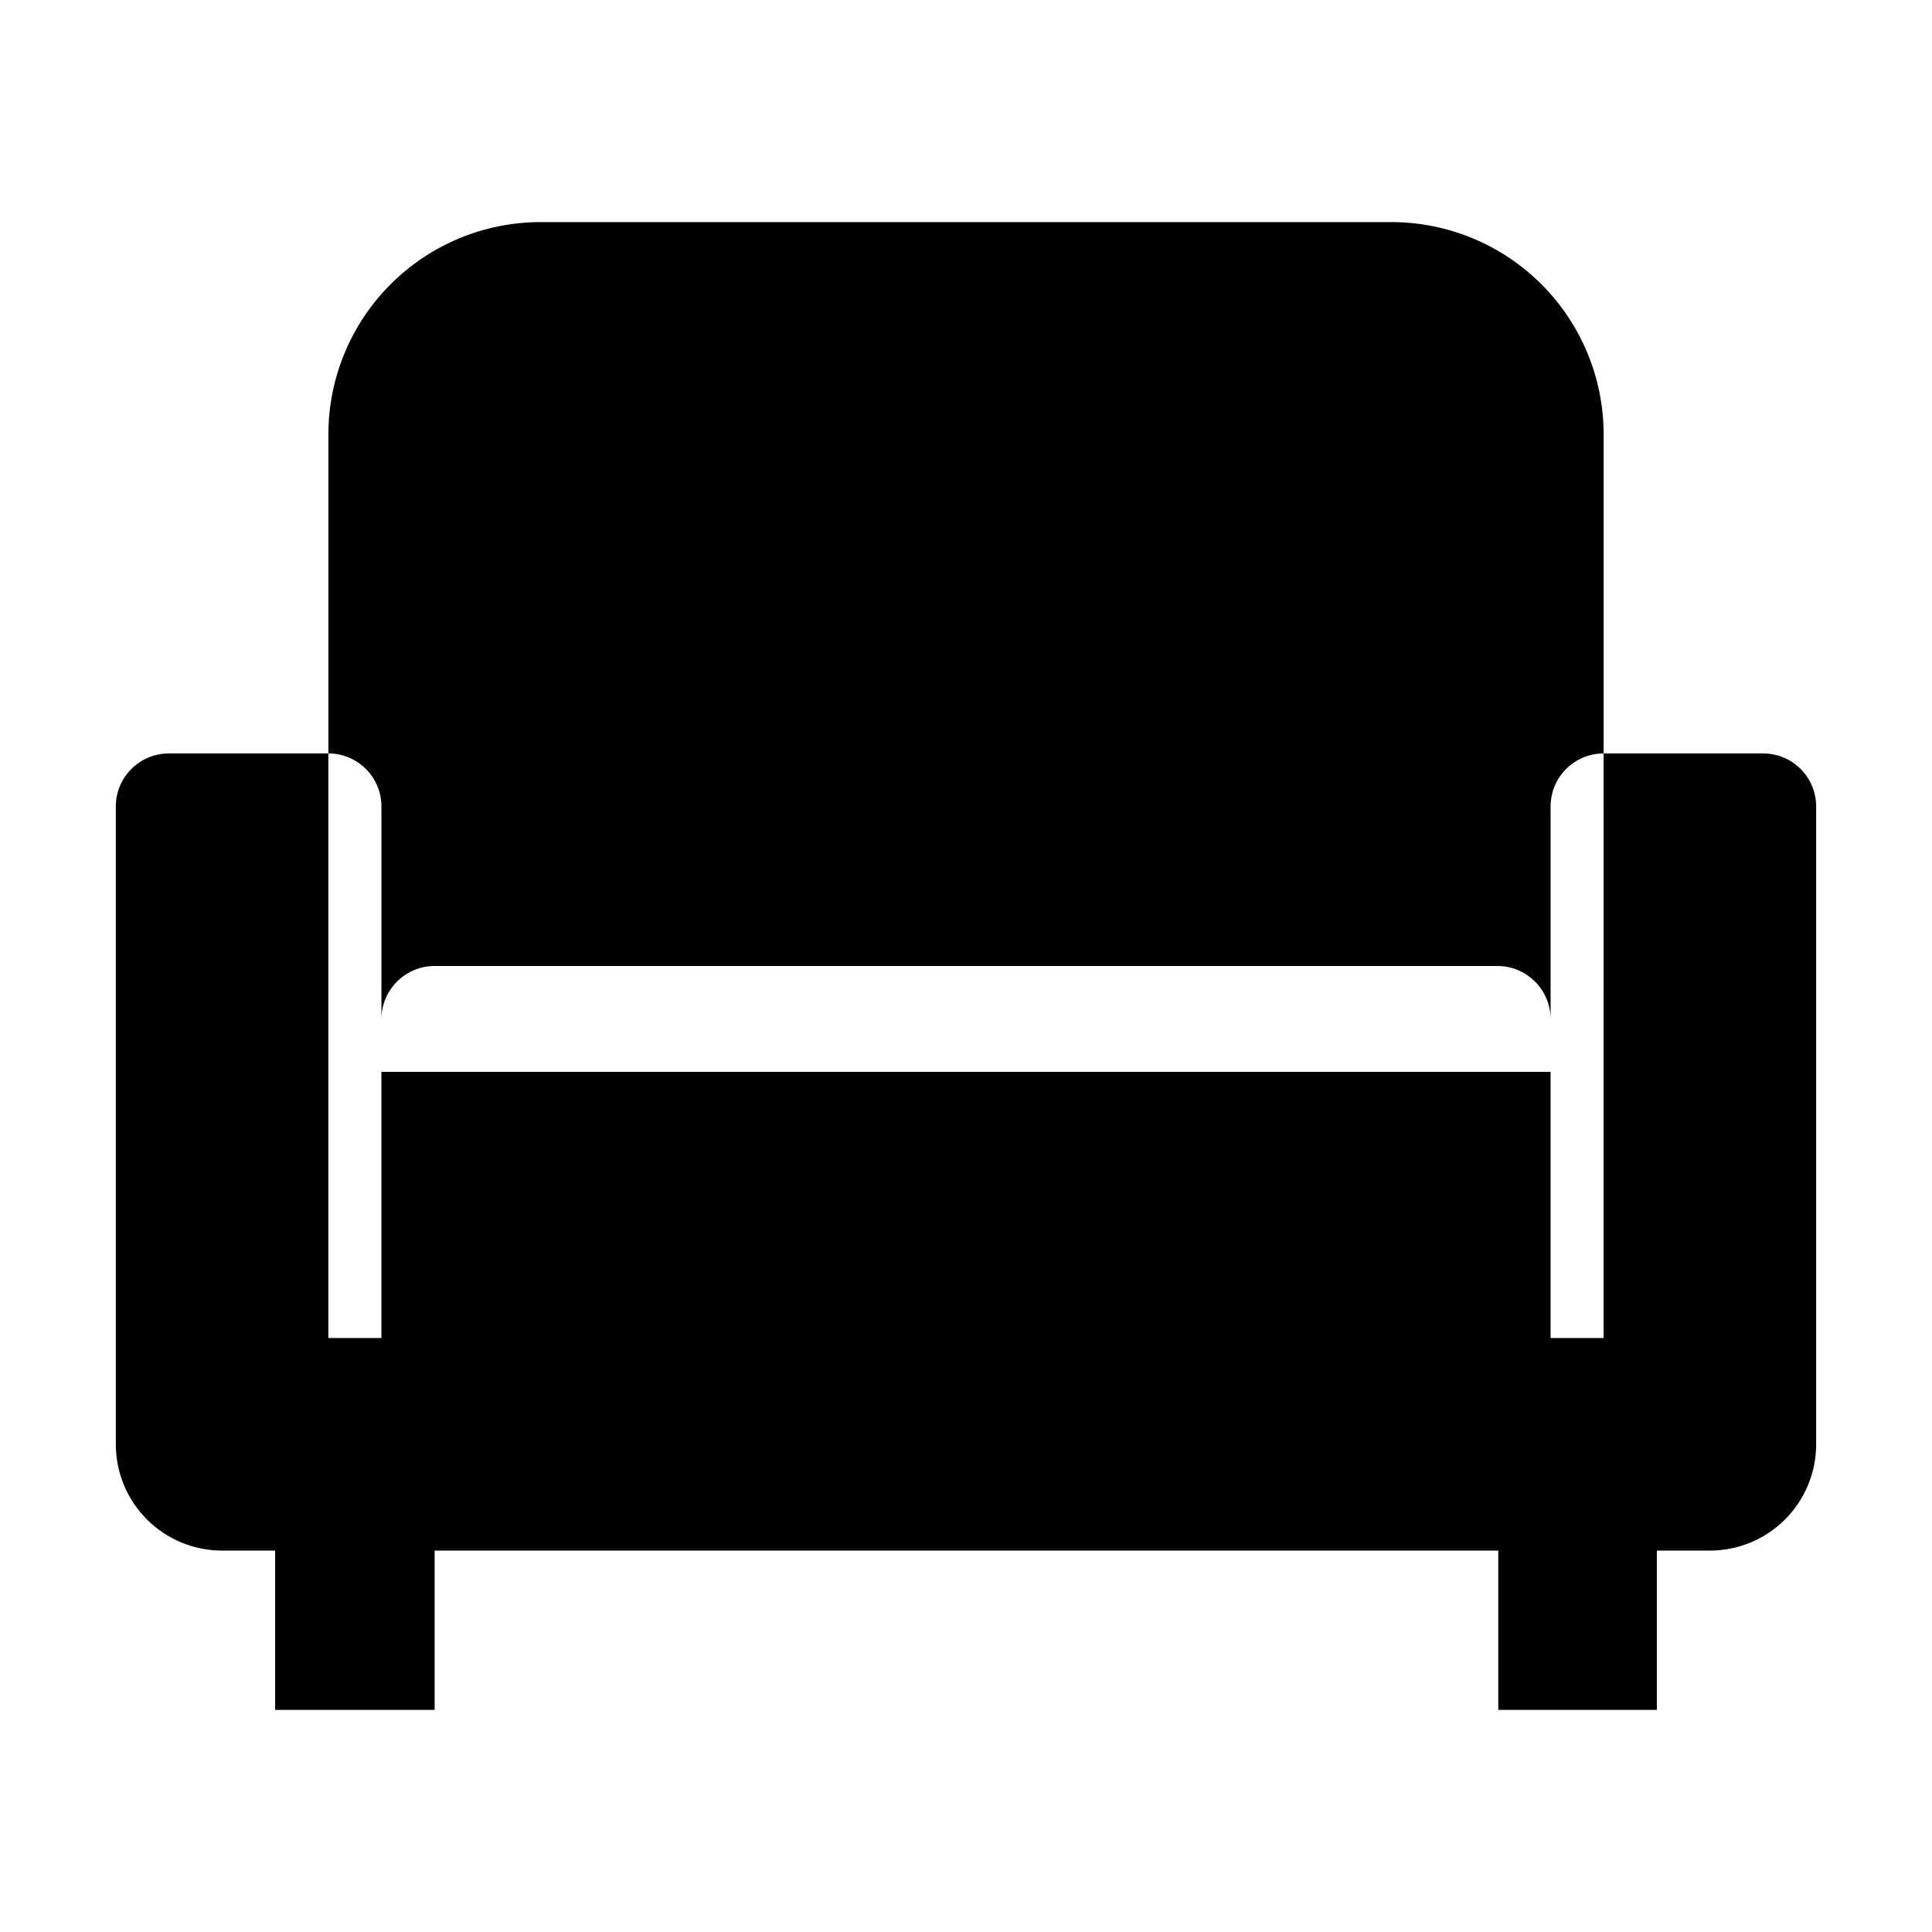 <?xml version="1.0" encoding="UTF-8"?>
<!-- Uploaded to: SVG Repo, www.svgrepo.com, Generator: SVG Repo Mixer Tools -->
<svg fill="#000000" width="800px" height="800px" version="1.1" viewBox="144 144 512 512" xmlns="http://www.w3.org/2000/svg">
 <g>
  <path d="m568.98 259.18v84.488c-7.762 0-14.055 6.293-14.055 14.059v56.375c0-7.695-6.164-13.969-13.855-14.105h-281.88c-7.789 0-14.105 6.312-14.105 14.105v-56.375c0-7.766-6.293-14.059-14.059-14.059v-84.488c-0.012-14.941 5.918-29.277 16.484-39.844s24.898-16.496 39.844-16.48h225.3c14.945-0.016 29.277 5.914 39.844 16.48 10.566 10.566 16.496 24.902 16.484 39.844z"/>
  <path d="m625.3 357.73v169.03c0 7.469-2.965 14.633-8.246 19.914s-12.445 8.25-19.914 8.25h-14.059v42.219h-42.016v-42.219h-281.88v42.219h-42.27v-42.219h-14.055c-7.473 0-14.633-2.969-19.914-8.25-5.285-5.281-8.25-12.445-8.25-19.914v-169.03c0-7.766 6.293-14.059 14.055-14.059h42.27v154.92h14.055v-70.535h309.84v70.535h14.055l0.004-154.92h42.27c7.762 0 14.055 6.293 14.055 14.059z"/>
 </g>
</svg>